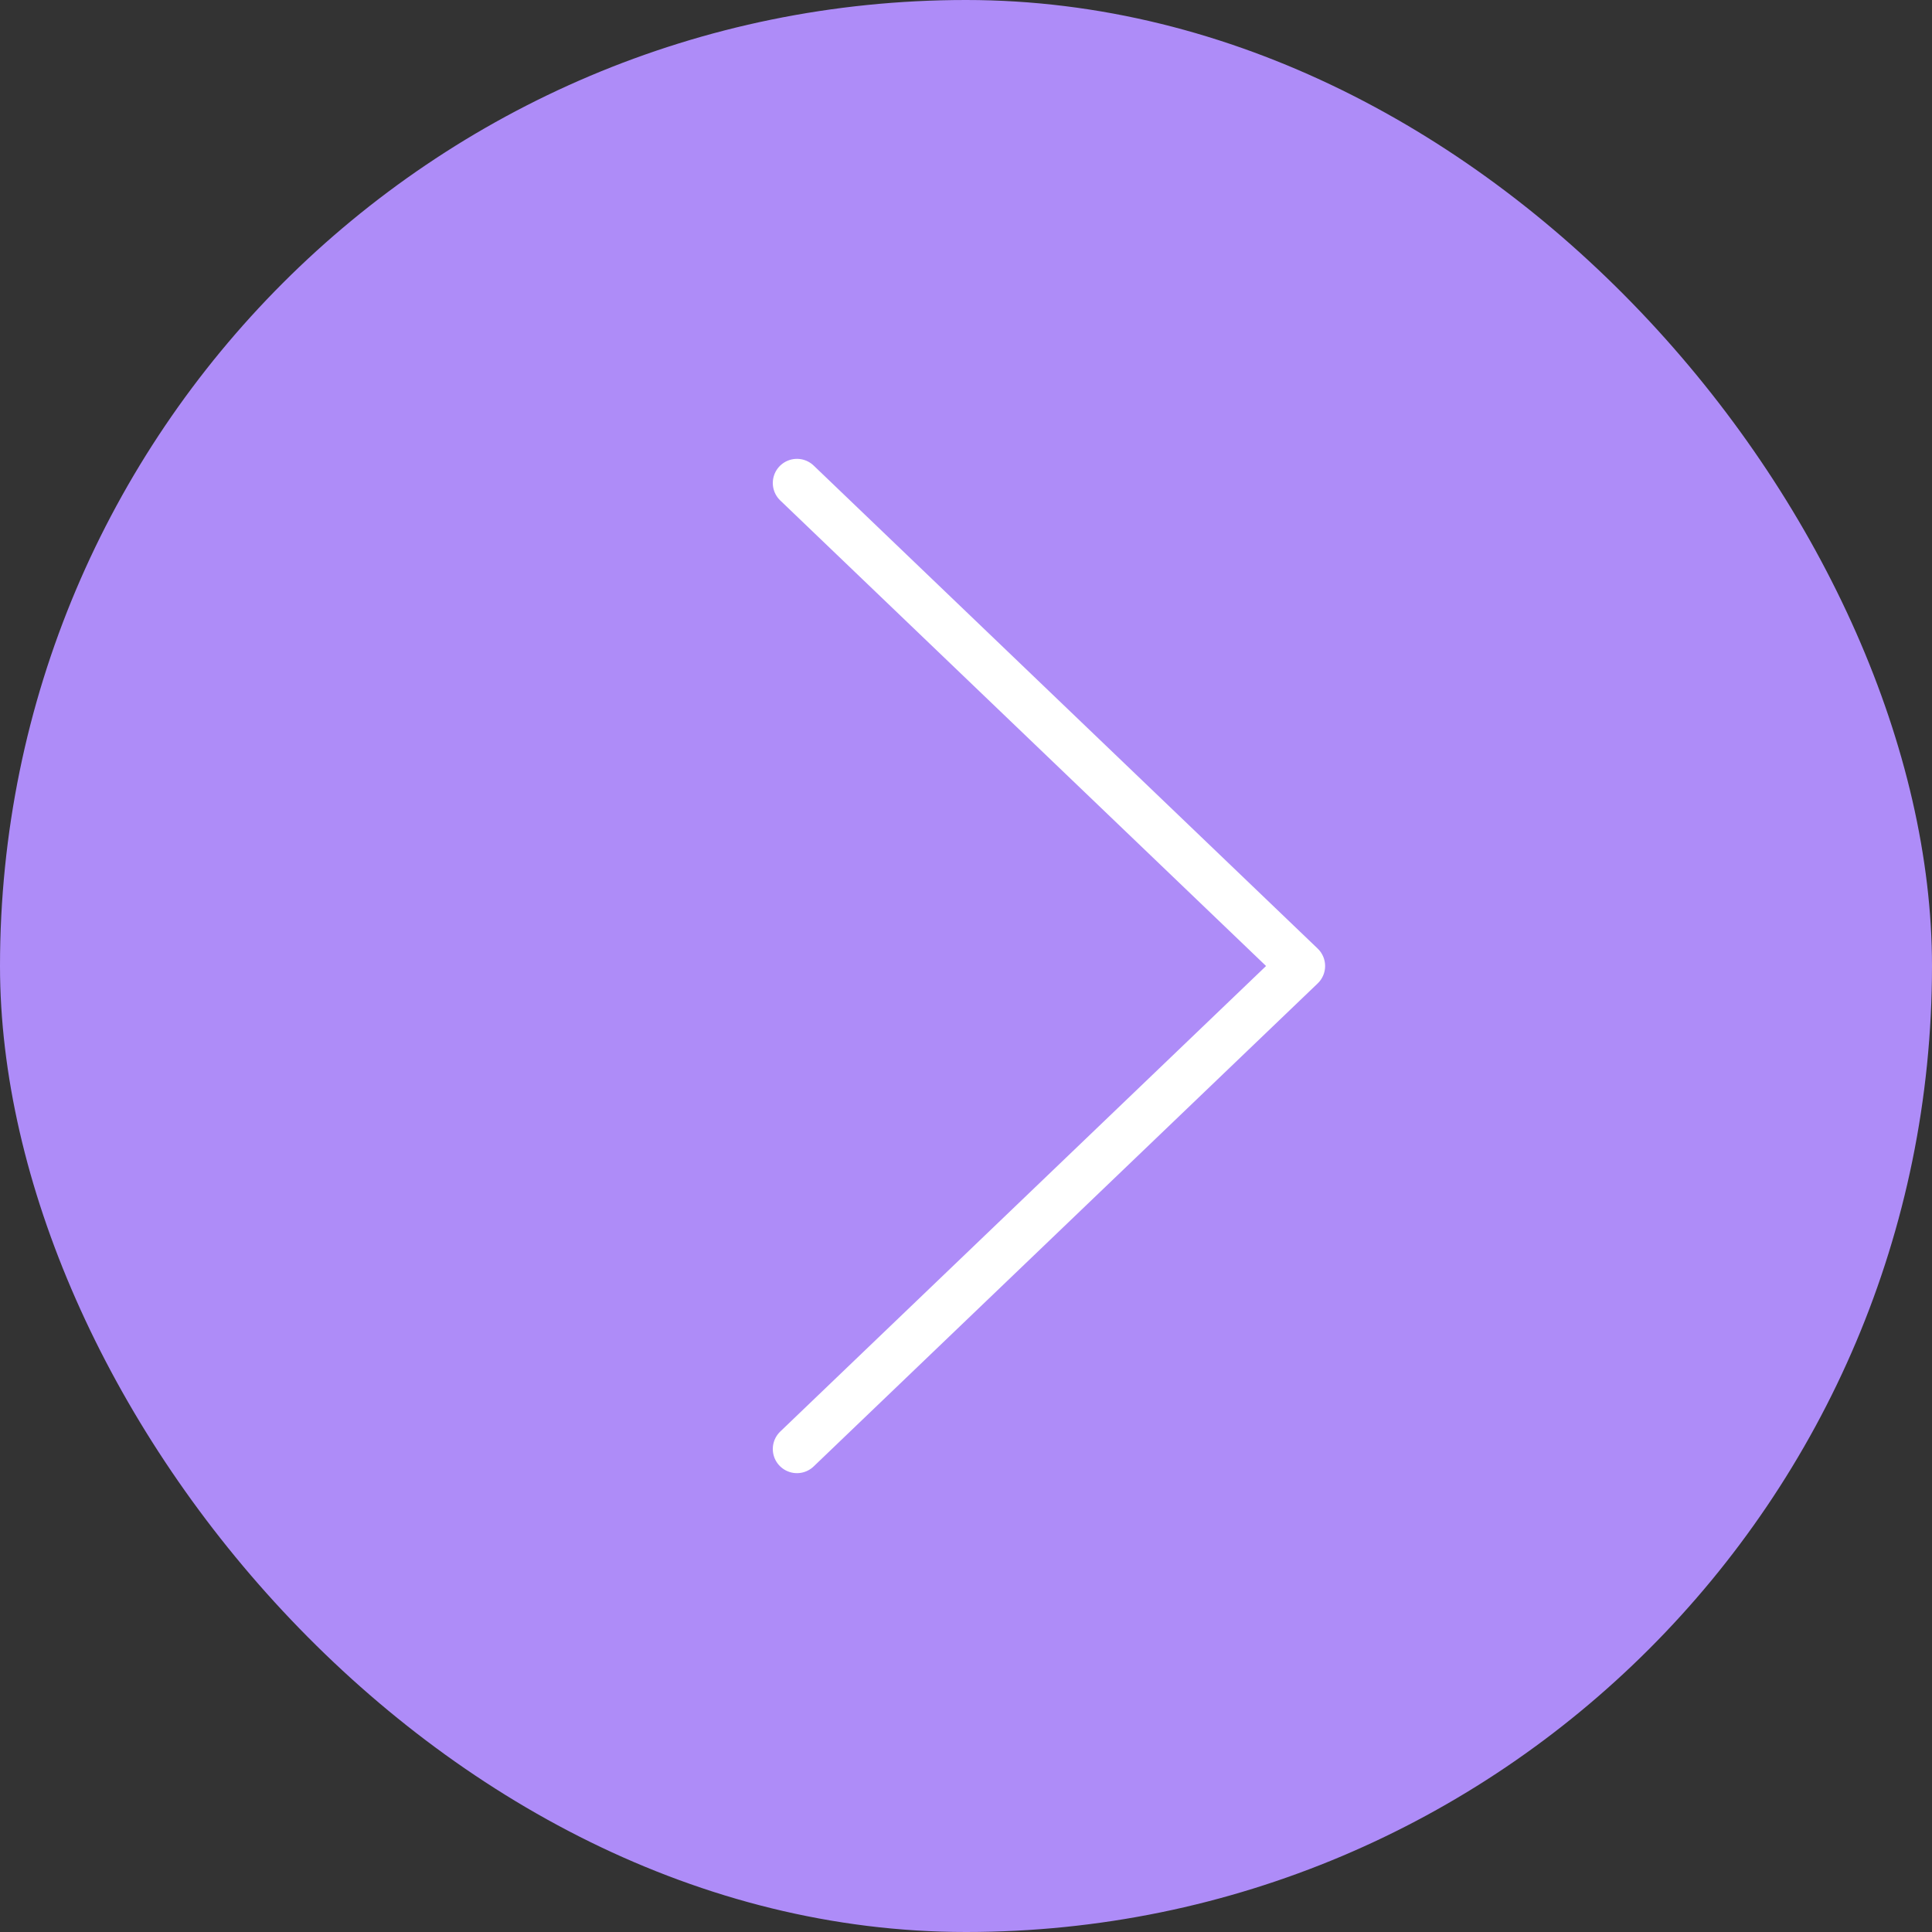 <?xml version="1.0" encoding="UTF-8"?> <svg xmlns="http://www.w3.org/2000/svg" width="40" height="40" viewBox="0 0 40 40" fill="none"><rect x="0" y="0" width="40" height="40" fill="#333333" stroke="none"/><rect width="40" height="40" rx="20" fill="#AE8CF8"></rect><path d="M16.5 10L26.935 20L16.5 30" stroke="white" stroke-linecap="round" stroke-linejoin="round"></path></svg> 